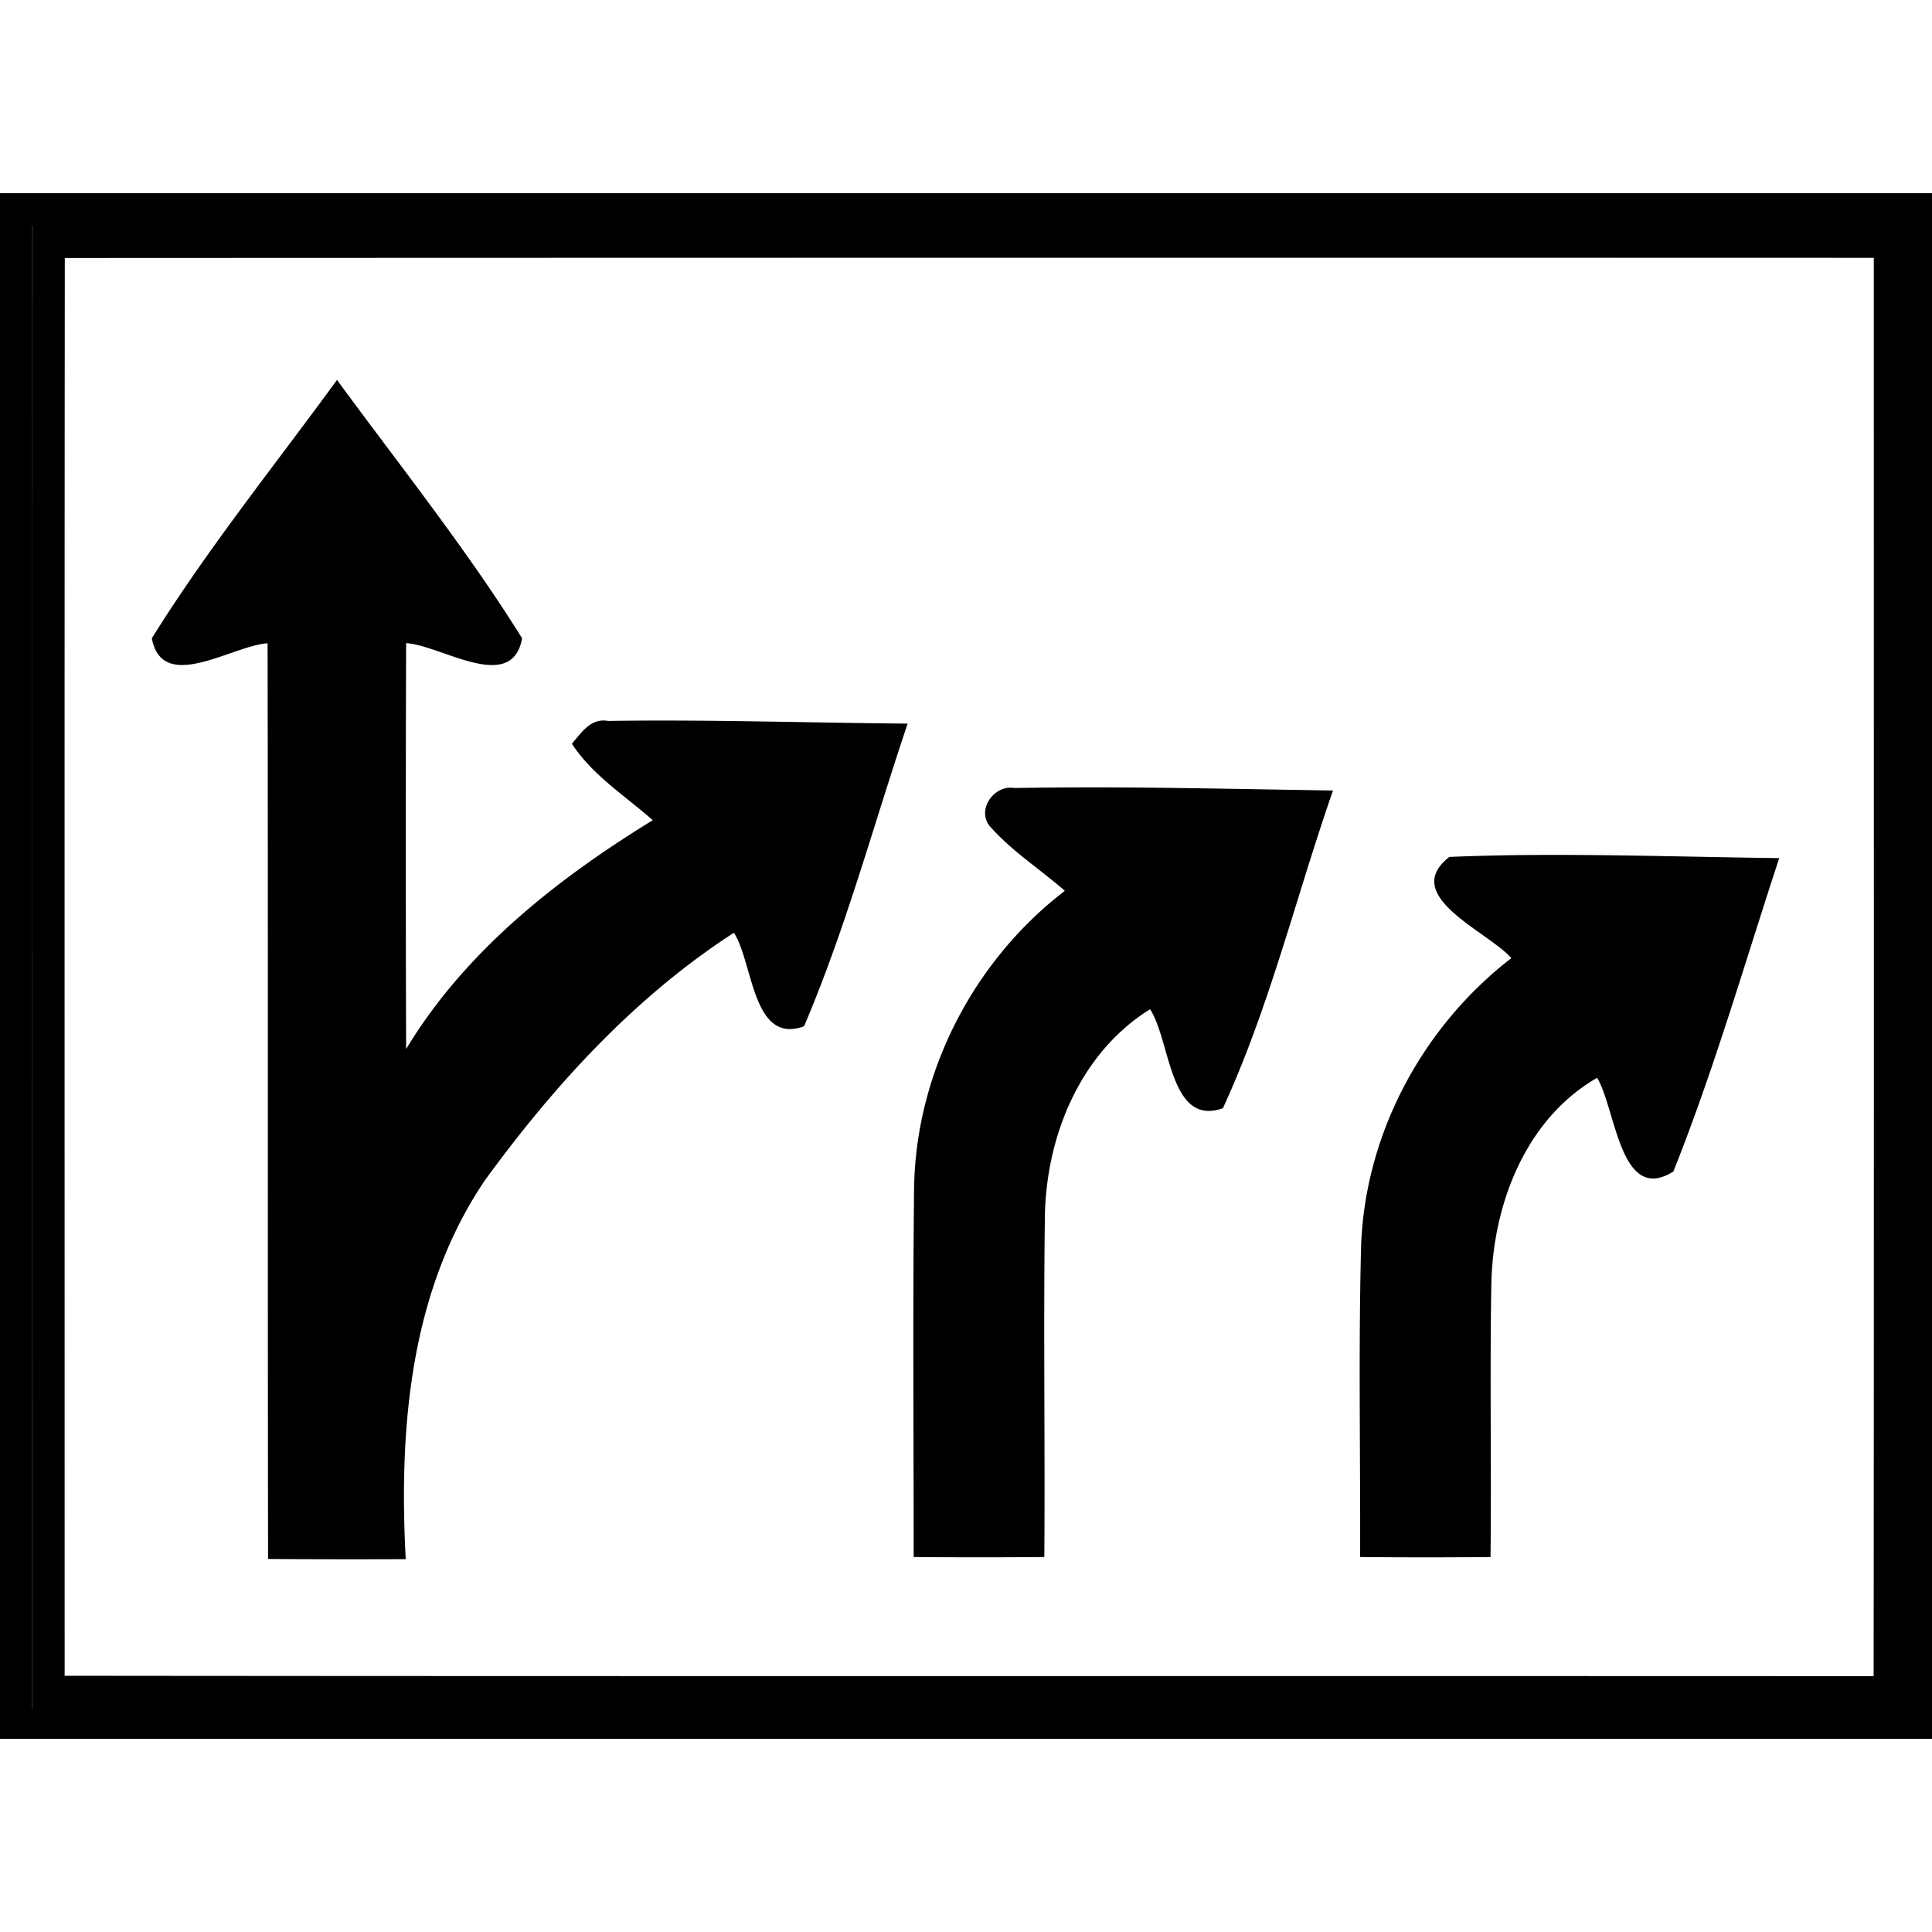 <svg xmlns="http://www.w3.org/2000/svg" width="24" height="24"><path d="M0 2.4v19.2h24V2.4zm.402.403h.002C.4 8.94.402 15.083.402 21.22H.4q0-9.21.002-18.418m22.875.4c0 5.872.003 11.746-.002 17.62-7.49-.004-14.982.003-22.472-.005 0-5.87-.003-11.741.002-17.612Q12.04 3.2 23.277 3.203M4.186 4.72c-.775 1.063-1.605 2.093-2.3 3.209.13.692.995.092 1.438.062.007 3.792 0 7.583.006 11.375q.856.006 1.71.002c-.086-1.62.05-3.323.983-4.705.858-1.178 1.863-2.28 3.094-3.076.242.377.228 1.395.871 1.162.52-1.217.864-2.506 1.287-3.76-1.24-.01-2.48-.052-3.72-.033-.216-.04-.33.144-.451.283.257.393.66.645 1.005.95-1.192.731-2.333 1.63-3.064 2.843a770 770 0 0 1 0-5.043c.44.028 1.314.636 1.441-.06-.696-1.116-1.522-2.148-2.3-3.21m9.402 5.062q-.495 0-.99.008c-.252-.043-.471.275-.3.477.272.309.623.531.93.8-1.138.873-1.853 2.26-1.873 3.698-.017 1.526-.005 3.052-.005 4.578q.81.007 1.623 0c.01-1.41-.012-2.82.007-4.23.016-.997.436-2.033 1.307-2.575.257.4.241 1.464.904 1.23.58-1.256.91-2.634 1.368-3.947-.99-.015-1.981-.038-2.971-.039m5.44.84q-.513.003-1.024.024c-.618.484.471.92.771 1.257-1.102.85-1.817 2.178-1.867 3.575-.033 1.287-.008 2.577-.012 3.865q.81.008 1.62 0c.012-1.13-.01-2.263.01-3.393.02-.986.424-2.048 1.314-2.56.235.39.286 1.58.947 1.164.508-1.27.887-2.592 1.315-3.893-1.024-.013-2.05-.046-3.075-.039"/></svg>